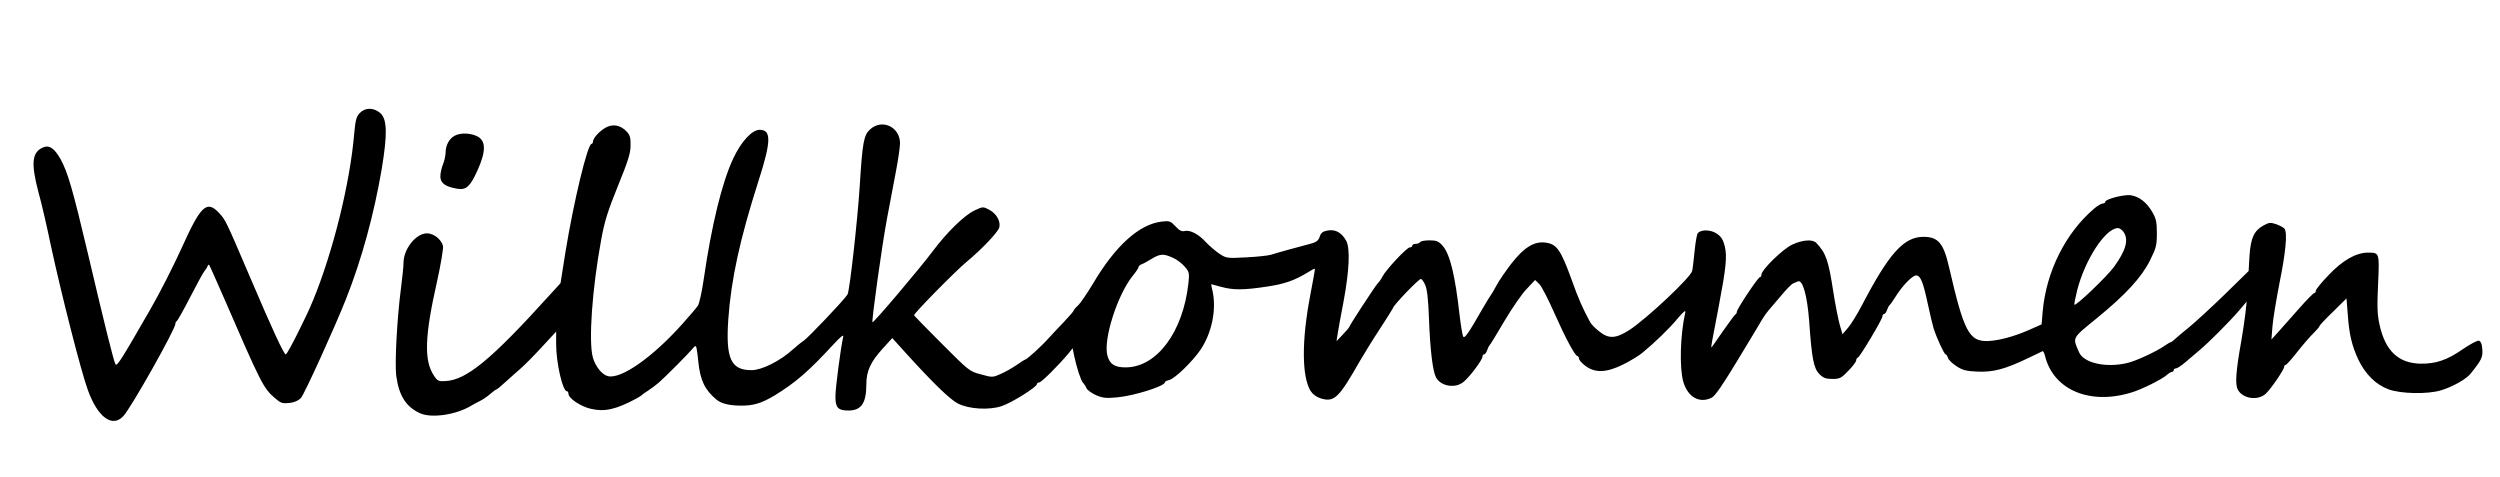 <?xml version="1.0" standalone="no"?>
<!DOCTYPE svg PUBLIC "-//W3C//DTD SVG 20010904//EN"
 "http://www.w3.org/TR/2001/REC-SVG-20010904/DTD/svg10.dtd">
<svg version="1.0" xmlns="http://www.w3.org/2000/svg"
 width="1425pt" height="272pt" viewBox="0 0 1425 272"
 preserveAspectRatio="xMidYMid meet">
<g transform="translate(0,272) scale(0.1,-0.1)"
fill="#000000" stroke="none">
<path d="M2050 2075 c-19 -20 -24 -40 -31 -117 -24 -283 -121 -674 -235 -951
-38 -94 -146 -307 -155 -307 -11 0 -75 138 -205 443 -139 325 -138 323 -177
365 -69 72 -103 39 -210 -198 -46 -102 -128 -264 -184 -360 -164 -285 -187
-321 -195 -306 -10 18 -60 218 -157 631 -87 368 -115 464 -156 538 -34 60 -63
81 -96 68 -67 -26 -74 -88 -30 -256 17 -60 49 -198 71 -305 59 -274 172 -718
211 -824 56 -154 138 -215 201 -149 45 47 304 508 298 529 -1 4 2 10 7 13 5 3
41 67 79 141 38 74 74 140 81 147 6 7 13 18 16 25 2 7 6 11 9 8 3 -3 40 -86
83 -185 214 -493 226 -518 293 -575 32 -28 42 -31 81 -27 28 3 51 13 66 28 19
20 192 400 257 564 90 227 160 484 204 743 33 200 31 283 -9 318 -38 32 -86
32 -117 -1z"/>
<path d="M3455 1994 c-35 -18 -75 -61 -75 -81 0 -7 -4 -13 -8 -13 -23 0 -102
-329 -149 -617 l-28 -177 -64 -70 c-329 -364 -471 -481 -590 -488 -40 -3 -47
0 -67 30 -58 85 -54 224 17 537 22 99 37 191 34 203 -9 37 -53 72 -91 72 -63
0 -134 -89 -134 -168 0 -21 -7 -88 -15 -149 -22 -169 -36 -430 -26 -498 16
-112 55 -173 134 -210 67 -31 211 -9 297 45 8 5 29 16 45 24 17 8 43 26 59 40
16 14 32 26 35 26 4 0 29 21 56 46 28 25 64 58 82 73 18 15 71 68 118 119 l85
92 0 -72 c0 -106 37 -268 61 -268 5 0 9 -6 9 -14 0 -26 69 -73 127 -86 78 -19
144 -4 258 57 17 9 32 19 35 22 3 4 19 15 35 25 17 11 43 31 60 45 37 32 175
171 194 195 7 10 15 15 18 12 3 -3 9 -41 13 -85 11 -109 37 -163 104 -219 27
-22 70 -33 131 -34 77 -2 126 13 202 59 120 74 190 135 331 287 46 50 62 62
58 45 -15 -67 -44 -291 -44 -336 -1 -66 14 -83 74 -83 73 0 102 42 102 148 0
77 24 129 95 207 l53 58 84 -93 c152 -167 245 -257 290 -280 61 -32 178 -39
249 -15 56 18 201 109 201 125 0 5 6 10 13 10 13 0 109 96 167 165 l24 30 8
-40 c15 -72 39 -144 51 -157 7 -7 16 -21 20 -31 4 -10 28 -27 53 -39 40 -17
58 -19 122 -13 97 9 272 64 272 86 0 4 11 10 25 13 32 8 134 107 179 174 64
96 91 230 67 335 -5 20 -8 37 -7 37 0 0 26 -7 56 -15 70 -19 127 -19 259 1
102 15 158 34 240 84 18 12 34 20 36 18 1 -2 -11 -70 -27 -153 -49 -258 -48
-460 2 -543 13 -20 33 -35 59 -43 76 -23 102 2 221 211 24 41 76 126 117 188
40 62 73 114 73 116 0 14 146 166 159 166 5 0 16 -15 24 -33 11 -23 18 -79 22
-192 7 -182 21 -298 40 -336 27 -51 110 -65 157 -26 35 28 108 126 108 144 0
7 4 13 9 13 5 0 13 10 17 22 4 13 10 25 13 28 4 3 43 66 86 140 44 74 101 157
128 184 l47 50 25 -24 c13 -14 51 -88 85 -165 63 -142 118 -245 132 -245 4 0
8 -6 8 -14 0 -7 16 -26 36 -41 55 -42 120 -40 215 7 41 20 89 50 108 65 72 59
156 140 203 197 35 41 47 51 44 35 -29 -127 -34 -317 -11 -396 26 -88 94 -125
163 -89 19 10 65 78 149 217 68 112 131 217 140 233 10 16 25 37 33 46 8 9 40
46 70 82 30 37 62 69 70 72 8 3 21 9 28 12 27 12 53 -81 64 -224 15 -217 26
-271 58 -304 23 -23 37 -28 75 -28 41 0 50 4 90 46 25 25 45 52 45 59 0 7 4
15 10 17 12 4 140 219 140 235 0 7 4 13 9 13 5 0 13 10 17 23 4 12 10 24 14
27 4 3 19 24 34 48 40 64 96 122 118 122 25 0 40 -38 67 -165 12 -55 26 -116
32 -135 17 -55 61 -150 69 -150 4 0 10 -9 13 -19 2 -11 24 -32 47 -47 35 -24
57 -29 115 -32 96 -5 163 13 300 79 39 18 73 35 77 37 4 2 10 -9 14 -25 47
-195 255 -284 494 -210 58 17 175 76 200 99 11 10 24 18 30 18 5 0 10 5 10 10
0 6 6 10 13 10 6 0 30 15 52 34 22 19 58 49 80 68 53 44 169 160 226 226 l45
53 -8 -73 c-5 -40 -15 -109 -23 -153 -30 -168 -36 -244 -20 -275 27 -53 115
-66 160 -24 30 28 105 138 105 154 0 6 4 10 8 10 5 0 35 34 68 76 32 41 74 89
92 106 17 17 32 34 32 38 0 4 35 42 78 83 l77 76 7 -89 c8 -115 23 -179 60
-259 40 -83 99 -143 172 -170 69 -26 224 -29 299 -6 67 20 145 64 170 96 65
81 71 94 65 150 -2 21 -9 35 -19 37 -9 2 -49 -20 -89 -47 -90 -63 -155 -85
-242 -84 -126 2 -201 72 -234 219 -14 63 -15 103 -9 236 8 179 8 178 -58 178
-67 0 -145 -44 -224 -128 -40 -41 -73 -82 -73 -89 0 -7 -4 -13 -8 -13 -5 0
-44 -39 -86 -87 -43 -49 -96 -108 -118 -133 l-41 -45 6 75 c3 41 22 154 41
252 34 167 45 280 28 304 -4 6 -24 17 -45 25 -35 12 -42 12 -75 -6 -54 -30
-73 -71 -80 -173 l-5 -87 -138 -135 c-76 -74 -167 -157 -201 -185 -34 -27 -70
-58 -80 -67 -10 -10 -21 -18 -24 -18 -3 0 -18 -9 -33 -19 -46 -33 -164 -88
-215 -100 -119 -29 -248 -1 -275 60 -38 87 -43 78 97 192 169 138 259 236 307
333 35 70 39 86 39 154 0 65 -4 84 -27 123 -32 54 -73 86 -121 94 -37 6 -146
-22 -146 -37 0 -6 -6 -10 -14 -10 -8 0 -29 -12 -47 -27 -165 -139 -276 -361
-296 -590 l-6 -72 -70 -31 c-83 -37 -174 -62 -237 -64 -106 -3 -136 54 -220
419 -32 140 -62 175 -148 175 -111 -1 -195 -95 -348 -388 -27 -52 -63 -110
-80 -130 l-32 -37 -16 55 c-8 30 -25 114 -36 185 -28 182 -42 223 -98 281 -20
21 -77 17 -136 -10 -54 -25 -176 -144 -176 -172 0 -8 -4 -14 -9 -14 -10 0
-131 -181 -131 -197 0 -6 -4 -13 -8 -15 -4 -2 -36 -45 -71 -95 -35 -51 -64
-93 -66 -93 -3 0 1 25 41 230 43 227 49 287 35 347 -9 36 -20 54 -45 71 -34
23 -87 25 -108 4 -6 -6 -14 -53 -19 -104 -5 -51 -11 -102 -14 -113 -9 -37
-260 -273 -359 -337 -77 -49 -118 -51 -173 -5 -22 17 -45 41 -50 52 -42 77
-68 137 -102 233 -64 177 -87 211 -151 219 -64 9 -122 -26 -194 -118 -33 -43
-72 -99 -86 -126 -14 -26 -28 -50 -31 -53 -3 -3 -25 -39 -49 -80 -79 -139
-103 -173 -110 -158 -4 7 -13 60 -20 118 -26 232 -55 351 -97 399 -23 26 -34
31 -75 31 -26 0 -50 -4 -53 -10 -3 -5 -15 -10 -26 -10 -10 0 -19 -4 -19 -10 0
-5 -6 -10 -14 -10 -17 0 -135 -126 -156 -166 -8 -16 -20 -33 -27 -39 -11 -10
-163 -242 -163 -250 0 -2 -16 -21 -36 -42 l-36 -38 7 45 c4 25 18 104 32 175
34 181 40 309 16 353 -26 47 -62 66 -106 58 -27 -5 -38 -13 -45 -36 -8 -23
-20 -31 -54 -40 -69 -18 -190 -51 -223 -62 -16 -5 -81 -12 -142 -15 -110 -6
-113 -5 -153 21 -22 15 -56 44 -76 65 -41 46 -91 72 -122 64 -16 -4 -30 3 -52
27 -28 30 -34 32 -78 27 -128 -15 -263 -136 -391 -352 -33 -55 -71 -111 -85
-125 -15 -13 -26 -27 -26 -30 0 -4 -24 -31 -52 -61 -29 -30 -71 -75 -93 -99
-38 -43 -123 -120 -132 -120 -3 0 -24 -14 -49 -31 -25 -17 -65 -40 -91 -51
-45 -20 -47 -20 -112 -2 -65 17 -68 20 -223 175 -87 87 -158 160 -158 162 0
12 235 251 299 304 87 72 180 170 187 197 8 35 -16 78 -57 100 -36 19 -36 19
-85 -4 -57 -27 -156 -123 -236 -230 -75 -100 -339 -412 -345 -407 -6 7 54 437
82 587 14 74 37 193 50 264 14 71 25 148 25 170 -1 93 -102 140 -170 79 -37
-33 -44 -72 -60 -328 -12 -188 -57 -592 -69 -613 -14 -26 -226 -249 -251 -265
-14 -9 -41 -31 -61 -49 -71 -65 -177 -118 -235 -118 -118 0 -148 65 -133 288
16 229 66 459 173 793 72 224 73 289 6 289 -44 0 -105 -66 -151 -164 -64 -137
-123 -378 -168 -688 -10 -70 -25 -138 -33 -150 -9 -13 -49 -61 -90 -106 -169
-189 -349 -315 -423 -296 -34 8 -72 56 -86 107 -25 91 -4 389 47 667 20 111
38 166 96 310 57 140 72 186 72 230 1 46 -3 60 -24 82 -33 34 -76 43 -115 22z
m8649 -596 c31 -44 14 -105 -54 -199 -41 -56 -218 -225 -226 -216 -2 2 5 39
16 83 45 175 161 353 232 354 9 0 24 -10 32 -22z m-5419 -147 c23 -10 53 -33
68 -51 26 -30 27 -37 21 -94 -30 -277 -179 -478 -355 -480 -65 -1 -94 18 -107
68 -24 91 57 345 144 453 19 23 34 46 34 51 0 5 8 12 18 16 9 3 35 17 57 31
48 29 67 30 120 6z"/>
<path d="M2591 1946 c-31 -17 -50 -53 -51 -94 0 -18 -7 -49 -15 -69 -8 -19
-15 -51 -15 -69 0 -38 29 -59 98 -70 49 -8 72 13 112 101 53 116 51 177 -6
201 -41 17 -91 17 -123 0z"/>
</g>
</svg>
